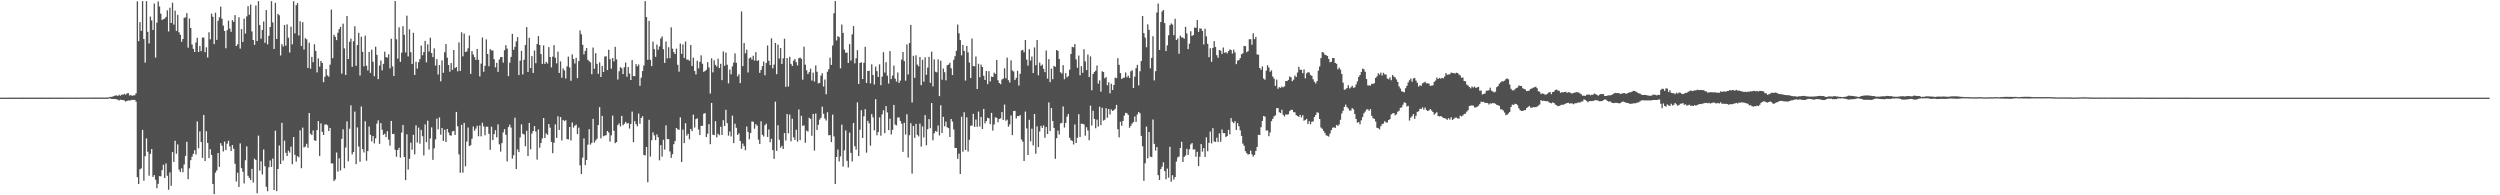 <svg xmlns="http://www.w3.org/2000/svg" width="1920" height="150"><path fill="#4f4f4f" d="M0 75h1v1H0zM1 75h1v1H1zM2 75h1v1H2zM3 75h1v1H3zM4 75h1v1H4zM5 75h1v1H5zM6 74.997h1v1H6zM7 74.979h1v1H7zM8 74.976h1v1H8zM9 74.986h1v1H9zM10 74.981h1v1H10zM11 74.981h1v1H11zM12 74.984h1v1H12zM13 74.987h1v1H13zM14 74.982h1v1H14zM15 74.982h1v1H15zM16 74.982h1v1H16zM17 74.978h1v1H17zM18 74.979h1v1H18zM19 74.981h1v1H19zM20 74.981h1v1H20zM21 74.98h1v1H21zM22 74.972h1v1H22zM23 74.977h1v1H23zM24 74.974h1v1H24zM25 74.975h1v1H25zM26 74.98h1v1H26zM27 74.976h1v1H27zM28 74.969h1v1H28zM29 74.972h1v1H29zM30 74.97h1v1H30zM31 74.968h1v1H31zM32 74.964h1v1H32zM33 74.979h1v1H33zM34 74.967h1v1H34zM35 74.955h1v1H35zM36 74.956h1v1H36zM37 74.965h1v1H37zM38 74.964h1v1H38zM39 74.972h1v1H39zM40 74.953h1v1H40zM41 74.961h1v1H41zM42 74.949h1v1H42zM43 74.966h1v1H43zM44 74.97h1v1H44zM45 74.951h1v1H45zM46 74.961h1v1H46zM47 74.946h1v1H47zM48 74.968h1v1H48zM49 74.944h1v1H49zM50 74.949h1v1H50zM51 74.956h1v1H51zM52 74.954h1v1H52zM53 74.94h1v1H53zM54 74.937h1v1H54zM55 74.944h1v1H55zM56 74.939h1v1H56zM57 74.954h1v1H57zM58 74.958h1v1H58zM59 74.954h1v1H59zM60 74.947h1v1H60zM61 74.935h1v1H61zM62 74.925h1v1H62zM63 74.944h1v1H63zM64 74.951h1v1H64zM65 74.942h1v1H65zM66 74.942h1v1H66zM67 74.897h1v1H67zM68 74.94h1v1H68zM69 74.931h1v1H69zM70 74.945h1v1H70zM71 74.917h1v1H71zM72 74.931h1v1H72zM73 74.927h1v1H73zM74 74.937h1v1H74zM75 74.912h1v1H75zM76 74.926h1v1H76zM77 74.93h1v1H77zM78 74.928h1v1H78zM79 74.922h1v1H79zM80 74.943h1v1H80zM81 74.93h1v1H81zM82 74.907h1v1H82zM83 74.801h1v1H83zM84 74.453h1v1.082H84zM85 74.385h1v1.522H85zM86 74.171h1v1.81H86zM87 73.783h1v2.314H87zM88 73.396h1v2.578H88zM89 73.203h1v3.095H89zM90 73.717h1v2.831H90zM91 72.739h1v4.47H91zM92 73.465h1v3.063H92zM93 72.599h1v4.127H93zM94 72.805h1v4.069H94zM95 72.056h1v5.147H95zM96 72.747h1v5.305H96zM97 71.766h1v5.741H97zM98 71.401h1v5.782H98zM99 73.299h1v3.986H99zM100 72.933h1v4.061H100zM101 73.671h1v2.982H101zM102 73.198h1v3.562H102zM103 73.177h1v3.539H103zM104 71.609h1v6.398H104zM105 1.022h1v135.055H105zM106 31.597h1v109.701H106zM107 16.973h1v113.061H107zM108 23.712h1v105.632H108zM109 0.878h1v98.862H109zM110 29.934h1v108.838H110zM111 48.064h1v71.891H111zM112 0.918h1v105.435H112zM113 24.422h1v92.166H113zM114 33.445h1v101.461H114zM115 12.693h1v105.498H115zM116 15.66h1v98.805H116zM117 22.995h1v112.914H117zM118 2.729h1v131.757H118zM119 44.199h1v93.81H119zM120 17.393h1v127.183H120zM121 1.056h1v140.116H121zM122 4.955h1v130.3H122zM123 10.511h1v124.91H123zM124 15.396h1v115.309H124zM125 14.696h1v111.894H125zM126 14.263h1v122.422H126zM127 13.012h1v112.514H127zM128 7.946h1v127.025H128zM129 24.152h1v121.556H129zM130 5.93h1v126.502H130zM131 17.612h1v125.071H131zM132 2.087h1v114.71H132zM133 18.88h1v105.47H133zM134 8.135h1v99.983H134zM135 23.753h1v94.316H135zM136 11.403h1v99.49H136zM137 24.803h1v105.408H137zM138 26.687h1v105.365H138zM139 32.104h1v97.159H139zM140 29.957h1v102.316H140zM141 13.633h1v112.653H141zM142 13.384h1v106.35H142zM143 10.072h1v98.842H143zM144 36.608h1v100.999H144zM145 14.212h1v115.056H145zM146 21.469h1v101.559H146zM147 34.183h1v86.182H147zM148 37.487h1v80.646H148zM149 39.919h1v75.419H149zM150 32.609h1v86.031H150zM151 29.035h1v64.245H151zM152 39.953h1v73.94H152zM153 35.308h1v65.631H153zM154 39.258h1v69.816H154zM155 28.804h1v92.434H155zM156 28.886h1v59.388H156zM157 40.04h1v83.67H157zM158 36.356h1v64.403H158zM159 44.127h1v65.668H159zM160 24.755h1v96.662H160zM161 30.212h1v84.365H161zM162 10.435h1v108.57H162zM163 12.908h1v128.452H163zM164 33.871h1v115.241H164zM165 9.798h1v122.808H165zM166 30.593h1v100.283H166zM167 15.923h1v101.621H167zM168 13.268h1v114.882H168zM169 5.063h1v104.903H169zM170 14.411h1v97.491H170zM171 19.638h1v96.695H171zM172 23.809h1v84.89H172zM173 37.048h1v78.179H173zM174 23.179h1v87.15H174zM175 15.871h1v92.217H175zM176 21.941h1v90.487H176zM177 24.431h1v91.577H177zM178 15.469h1v95.942H178zM179 16.774h1v97.541H179zM180 11.603h1v114.167H180zM181 35.355h1v104.086H181zM182 34.063h1v98.588H182zM183 13.256h1v130.293H183zM184 37.33h1v72.791H184zM185 22.32h1v106.829H185zM186 32.221h1v99.686H186zM187 14.301h1v126.547H187zM188 25.767h1v97.32H188zM189 12.611h1v99.82H189zM190 4.732h1v130.285H190zM191 11.312h1v125.272H191zM192 3.535h1v134.745H192zM193 24.169h1v105.518H193zM194 30.696h1v109.513H194zM195 34.444h1v87.408H195zM196 4.182h1v118.694H196zM197 31.522h1v116.881H197zM198 0.869h1v103.29H198zM199 19.162h1v111.836H199zM200 29.708h1v94.14H200zM201 22.987h1v111.007H201zM202 16.465h1v98.324H202zM203 32.884h1v94.783H203zM204 7.717h1v135.76H204zM205 34.022h1v112.846H205zM206 27.515h1v100.946H206zM207 20.756h1v102.487H207zM208 0.894h1v127.294H208zM209 17.272h1v104.534H209zM210 37.596h1v108.362H210zM211 2.129h1v98.273H211zM212 29.89h1v116.918H212zM213 10.65h1v119.191H213zM214 11.739h1v99.991H214zM215 42.573h1v83.392H215zM216 33.926h1v60.419H216zM217 35.7h1v87.583H217zM218 19.184h1v88.842H218zM219 35.093h1v82.26H219zM220 18.746h1v101.042H220zM221 28.96h1v86.749H221zM222 40.353h1v76.838H222zM223 20.48h1v92.182H223zM224 34.027h1v92.141H224zM225 0.918h1v104.288H225zM226 25.629h1v93.241H226zM227 3.999h1v120.155H227zM228 2.33h1v117.559H228zM229 27.231h1v93.539H229zM230 16.354h1v83.732H230zM231 35.293h1v93.905H231zM232 17.027h1v80.947H232zM233 38.063h1v75.201H233zM234 29.337h1v83.242H234zM235 30.149h1v80.283H235zM236 52.159h1v61.343H236zM237 32.765h1v54.003H237zM238 52.748h1v49.963H238zM239 43.688h1v60.064H239zM240 47.762h1v52.46H240zM241 34.004h1v73.709H241zM242 39.093h1v69.134H242zM243 55.622h1v44.252H243zM244 44.875h1v48.086H244zM245 51.163h1v68.602H245zM246 46.8h1v47.947H246zM247 48.358h1v52.893H247zM248 63.123h1v40.569H248zM249 58.967h1v36.706H249zM250 53.029h1v42.446H250zM251 57.922h1v38.289H251zM252 58.878h1v41.79H252zM253 49.661h1v48.614H253zM254 7.298h1v118.129H254zM255 44.718h1v80.896H255zM256 26.719h1v112.27H256zM257 28.243h1v109.565H257zM258 30.831h1v86.329H258zM259 25.165h1v106.605H259zM260 22.439h1v99.168H260zM261 20.697h1v110.202H261zM262 56.528h1v50.096H262zM263 18.192h1v81.153H263zM264 37.205h1v92.009H264zM265 57.565h1v55.737H265zM266 12.228h1v80.987H266zM267 45.294h1v78.625H267zM268 32.128h1v66.757H268zM269 29.661h1v51.236H269zM270 51.282h1v67.28H270zM271 31.689h1v85.052H271zM272 20.197h1v65.519H272zM273 50.545h1v75.487H273zM274 34.608h1v63.28H274zM275 25.192h1v87.364H275zM276 57.989h1v66.244H276zM277 28.224h1v53.605H277zM278 39.812h1v74.723H278zM279 50.968h1v66.101H279zM280 27.329h1v65.802H280zM281 50.475h1v72.991H281zM282 54.05h1v61.982H282zM283 39.91h1v57.246H283zM284 55.981h1v47.56H284zM285 38.17h1v70.471H285zM286 47.424h1v57.002H286zM287 58.524h1v51.62H287zM288 35.862h1v70.449H288zM289 42.148h1v52.781H289zM290 60.767h1v31.636H290zM291 50.325h1v60.169H291zM292 46.51h1v48.08H292zM293 54.02h1v45.598H293zM294 49.028h1v54.489H294zM295 39.684h1v63.02H295zM296 43.813h1v61.445H296zM297 44.272h1v56.485H297zM298 41.66h1v65.555H298zM299 52.539h1v59.321H299zM300 29.747h1v63.14H300zM301 50.981h1v51.975H301zM302 58.341h1v44.481H302zM303 0.831h1v114.257H303zM304 30.175h1v90.187H304zM305 45.07h1v70.123H305zM306 20.963h1v92.549H306zM307 47.5h1v73.556H307zM308 40.467h1v61.35H308zM309 20.112h1v75.962H309zM310 26.776h1v93.806H310zM311 40.234h1v98.093H311zM312 12.058h1v91.093H312zM313 43.371h1v86.83H313zM314 22.481h1v99.499H314zM315 40.078h1v69.416H315zM316 49.182h1v65.753H316zM317 25.216h1v78.318H317zM318 57.557h1v60.991H318zM319 47.397h1v48.844H319zM320 52.62h1v56.865H320zM321 47.777h1v50.213H321zM322 45.363h1v64.995H322zM323 35.01h1v64.718H323zM324 42.447h1v62.178H324zM325 40.003h1v79.364H325zM326 31.371h1v64.145H326zM327 47.876h1v61.326H327zM328 34.056h1v58.604H328zM329 39.528h1v75.325H329zM330 28.904h1v77.459H330zM331 40.769h1v57.084H331zM332 43.883h1v78.895H332zM333 37.105h1v76.741H333zM334 50.327h1v56.719H334zM335 45.397h1v45.736H335zM336 57.222h1v42.14H336zM337 49.994h1v40.19H337zM338 62.479h1v41.007H338zM339 46.348h1v51.974H339zM340 55.917h1v52.311H340zM341 40.122h1v59.586H341zM342 33.835h1v75.245H342zM343 44.264h1v54.804H343zM344 49.882h1v51.863H344zM345 55.104h1v48.8H345zM346 48.41h1v55.758H346zM347 53.646h1v47.28H347zM348 38.411h1v62.092H348zM349 52.264h1v51.358H349zM350 51.456h1v34.497H350zM351 54.788h1v42.222H351zM352 32.574h1v85.984H352zM353 54.492h1v78.219H353zM354 24.769h1v71.054H354zM355 43.262h1v89.355H355zM356 25.806h1v68.552H356zM357 39.929h1v87.782H357zM358 39.453h1v69.236H358zM359 37.083h1v60.855H359zM360 27.301h1v84.946H360zM361 56.733h1v54.765H361zM362 39.278h1v67.259H362zM363 41.806h1v55.365H363zM364 43.926h1v56.462H364zM365 46.028h1v52.744H365zM366 37.617h1v58.936H366zM367 45.939h1v58.722H367zM368 58.699h1v37.69H368zM369 48.843h1v55.839H369zM370 28.774h1v65.486H370zM371 55.09h1v42.034H371zM372 50.533h1v53.377H372zM373 30.236h1v67.106H373zM374 41.467h1v55.843H374zM375 50.829h1v51.93H375zM376 37.763h1v77.278H376zM377 38.685h1v58.573H377zM378 38.78h1v68.83H378zM379 45.445h1v57.551H379zM380 51.731h1v48.255H380zM381 48.243h1v57.24H381zM382 55.183h1v40.341H382zM383 45.686h1v65.148H383zM384 43.887h1v72.545H384zM385 43.774h1v66.128H385zM386 48.086h1v53.595H386zM387 38.619h1v60.542H387zM388 34.639h1v68.907H388zM389 37.324h1v86.686H389zM390 58.475h1v39.139H390zM391 48.152h1v47.603H391zM392 43.671h1v54.345H392zM393 26.033h1v95.801H393zM394 38.236h1v81.023H394zM395 35.95h1v54.411H395zM396 31.869h1v97.985H396zM397 28.508h1v86.256H397zM398 57.628h1v59.185H398zM399 46.606h1v58.926H399zM400 39.076h1v56.46H400zM401 57.206h1v45.527H401zM402 45.933h1v57.306H402zM403 34.63h1v77.727H403zM404 20.857h1v79.58H404zM405 55.224h1v64.561H405zM406 29.032h1v65.405H406zM407 52.282h1v62.342H407zM408 43.047h1v59.526H408zM409 56.026h1v44.575H409zM410 38.786h1v58.104H410zM411 48.531h1v52.471H411zM412 33.838h1v88.76H412zM413 27.774h1v71.669H413zM414 34.583h1v78.893H414zM415 41.546h1v68.35H415zM416 49.104h1v57.261H416zM417 34.886h1v55.753H417zM418 49.042h1v56.949H418zM419 47.476h1v54.976H419zM420 48.817h1v54.688H420zM421 36.185h1v59.063H421zM422 43.772h1v54.286H422zM423 51.747h1v57.193H423zM424 43.495h1v74.169H424zM425 34.687h1v74.884H425zM426 44.324h1v51.235H426zM427 48.701h1v57.191H427zM428 39.678h1v49.599H428zM429 56.036h1v43.819H429zM430 47.133h1v42.795H430zM431 59.699h1v48.188H431zM432 52.51h1v39.575H432zM433 54.127h1v38.893H433zM434 60.283h1v32.034H434zM435 50.981h1v55.893H435zM436 43.454h1v63.595H436zM437 51.813h1v45.705H437zM438 61.989h1v45.904H438zM439 41.794h1v52.265H439zM440 45.292h1v52.713H440zM441 48.727h1v47.844H441zM442 44.412h1v51.295H442zM443 59.985h1v42.975H443zM444 46.971h1v51.099H444zM445 23.374h1v103.597H445zM446 26.357h1v107.274H446zM447 34.43h1v86.605H447zM448 41.744h1v64.569H448zM449 39.074h1v87.75H449zM450 36.967h1v85.922H450zM451 45.908h1v65.173H451zM452 46.984h1v52.246H452zM453 47.927h1v63.106H453zM454 56.988h1v52.736H454zM455 36.512h1v54.757H455zM456 52.855h1v56.667H456zM457 40.851h1v67.09H457zM458 49.039h1v57.552H458zM459 56.727h1v39.329H459zM460 47.933h1v34.369H460zM461 59.124h1v47.155H461zM462 50.612h1v38.381H462zM463 55.293h1v49.343H463zM464 43.43h1v60.716H464zM465 43.195h1v60.662H465zM466 53.83h1v46.8H466zM467 38.189h1v63.558H467zM468 45.391h1v63.384H468zM469 52.713h1v51.215H469zM470 44.598h1v44.172H470zM471 47.155h1v53.287H471zM472 35.979h1v74.005H472zM473 45.628h1v63.532H473zM474 61.097h1v34.96H474zM475 54.715h1v40.055H475zM476 51.569h1v45.567H476zM477 52.424h1v36.576H477zM478 56.9h1v39.363H478zM479 51.595h1v43.495H479zM480 48.049h1v45.536H480zM481 58.956h1v35.95H481zM482 51.537h1v42.994H482zM483 56.499h1v42.189H483zM484 61.434h1v33.737H484zM485 46.146h1v39.555H485zM486 58.441h1v50.749H486zM487 58.51h1v34.534H487zM488 49.311h1v46.019H488zM489 50.944h1v46.095H489zM490 49.548h1v37.7H490zM491 65.87h1v29.182H491zM492 59.669h1v30.885H492zM493 54.552h1v34.731H493zM494 50.325h1v68.645H494zM495 0.85h1v118.571H495zM496 13.12h1v99.797H496zM497 45.931h1v94.028H497zM498 16.044h1v75.951H498zM499 45.962h1v74.313H499zM500 50.807h1v56.927H500zM501 31.951h1v69.706H501zM502 37.733h1v66.227H502zM503 43.618h1v64.029H503zM504 34.21h1v68.963H504zM505 38.18h1v67.218H505zM506 35.614h1v87.535H506zM507 29.521h1v81.96H507zM508 27.968h1v92.299H508zM509 37.763h1v69.587H509zM510 48.321h1v66.552H510zM511 31.939h1v64.364H511zM512 44.869h1v62.004H512zM513 36.274h1v70.57H513zM514 44.669h1v71.643H514zM515 21.003h1v100.225H515zM516 37.394h1v81.008H516zM517 40.059h1v70.669H517zM518 41.513h1v66.828H518zM519 37.375h1v60.919H519zM520 49.751h1v49.582H520zM521 55.018h1v44.726H521zM522 33.475h1v56.704H522zM523 41.294h1v83.134H523zM524 34.156h1v65.367H524zM525 44.477h1v65.458H525zM526 31.971h1v62.671H526zM527 45.779h1v58.428H527zM528 45.757h1v56.99H528zM529 46.678h1v60.282H529zM530 34.576h1v64.458H530zM531 50.612h1v50.099H531zM532 44.297h1v43.755H532zM533 54.482h1v43.477H533zM534 57.201h1v34.29H534zM535 46.659h1v44.236H535zM536 52.542h1v46.95H536zM537 47.454h1v56.272H537zM538 42.497h1v54.166H538zM539 48.952h1v47.657H539zM540 55.26h1v32.086H540zM541 54.536h1v32.301H541zM542 53.545h1v51.742H542zM543 47.785h1v54.932H543zM544 51.815h1v43.593H544zM545 71.84h1v38.896H545zM546 44.793h1v34.254H546zM547 55.546h1v47.917H547zM548 46.243h1v57.514H548zM549 49.824h1v43.196H549zM550 51.071h1v54.415H550zM551 45.032h1v57.691H551zM552 52.27h1v51.587H552zM553 49.007h1v48.331H553zM554 61.53h1v42.156H554zM555 39.484h1v52.823H555zM556 50.545h1v46.22H556zM557 40.36h1v43.988H557zM558 49.735h1v44.873H558zM559 64.057h1v40.147H559zM560 53.407h1v47.546H560zM561 57.094h1v47.733H561zM562 50.954h1v37.89H562zM563 48.017h1v61.909H563zM564 40.99h1v54.055H564zM565 48.218h1v49.909H565zM566 58.614h1v45.013H566zM567 57.039h1v45.414H567zM568 63.858h1v44.409H568zM569 8.741h1v105.498H569zM570 50.8h1v59.491H570zM571 33.041h1v79.225H571zM572 40.947h1v74.477H572zM573 38.167h1v58.995H573zM574 55.647h1v45.605H574zM575 44.726h1v62.264H575zM576 44.03h1v58.159H576zM577 45.717h1v47.598H577zM578 42.81h1v50.699H578zM579 46.514h1v52.343H579zM580 40.059h1v55.309H580zM581 46.819h1v49.671H581zM582 46.211h1v61.067H582zM583 55.961h1v54.612H583zM584 53.715h1v39.477H584zM585 50.775h1v52.729H585zM586 47.245h1v57.57H586zM587 57.789h1v38.343H587zM588 48.329h1v46.659H588zM589 34.897h1v70.262H589zM590 46.671h1v52.775H590zM591 50.009h1v59.184H591zM592 29.45h1v77.129H592zM593 52.492h1v62.782H593zM594 49.592h1v72.44H594zM595 33.043h1v45.046H595zM596 56.978h1v58.867H596zM597 34.269h1v61.913H597zM598 44.946h1v62.347H598zM599 36.938h1v76.477H599zM600 49.113h1v62.837H600zM601 44.816h1v69.587H601zM602 29.754h1v72.453H602zM603 66.689h1v41.223H603zM604 44.548h1v42.996H604zM605 66.464h1v35.999H605zM606 43.57h1v44.466H606zM607 49.037h1v59.484H607zM608 50.702h1v40.505H608zM609 46.611h1v58.876H609zM610 45.249h1v62.209H610zM611 47.794h1v51.862H611zM612 50.212h1v58.533H612zM613 44.704h1v39.368H613zM614 44.16h1v63.529H614zM615 45.209h1v43.714H615zM616 61.174h1v35.428H616zM617 35.826h1v60.467H617zM618 49.678h1v59.922H618zM619 54.031h1v46.286H619zM620 56.89h1v44.159H620zM621 55.379h1v35.067H621zM622 52.745h1v38.563H622zM623 61.845h1v42.387H623zM624 55.776h1v31.747H624zM625 62.58h1v53.066H625zM626 50.217h1v36.979H626zM627 55.153h1v44.752H627zM628 64.041h1v31.811H628zM629 63.694h1v28.165H629zM630 58.136h1v32.319H630zM631 56.238h1v25.708H631zM632 66.419h1v20.965H632zM633 61.096h1v29.94H633zM634 72.372h1v20.208H634zM635 55.103h1v31.119H635zM636 53.122h1v50.776H636zM637 44.28h1v59.506H637zM638 49.874h1v59.302H638zM639 34.935h1v53.063H639zM640 10.206h1v94.61H640zM641 0.818h1v140.474H641zM642 31.09h1v89.481H642zM643 27.798h1v87.04H643zM644 28.509h1v95.473H644zM645 52.474h1v67.641H645zM646 18.853h1v76.869H646zM647 25.278h1v102.655H647zM648 38.102h1v77.353H648zM649 40.498h1v59.703H649zM650 40.41h1v83.067H650zM651 48.318h1v80.277H651zM652 33.887h1v67.951H652zM653 46.504h1v70.907H653zM654 26.379h1v97.631H654zM655 20.038h1v74.392H655zM656 48.635h1v63.659H656zM657 44.744h1v70.185H657zM658 38.559h1v40.092H658zM659 64.457h1v55.418H659zM660 48.328h1v51.317H660zM661 47.842h1v36.779H661zM662 60.734h1v45.245H662zM663 48.236h1v41.101H663zM664 35.918h1v47.918H664zM665 63.683h1v53.547H665zM666 54.536h1v38.238H666zM667 54.347h1v40.393H667zM668 64.06h1v47.816H668zM669 49.385h1v38.255H669zM670 57.623h1v32.552H670zM671 64.865h1v35.217H671zM672 51.134h1v25.058H672zM673 54.612h1v49.278H673zM674 59.066h1v42.335H674zM675 49.394h1v40.753H675zM676 65.409h1v38.768H676zM677 58.839h1v28.984H677zM678 40.099h1v44.561H678zM679 55.692h1v46.579H679zM680 47.756h1v33.731H680zM681 58.09h1v28.231H681zM682 64.158h1v35.784H682zM683 39.199h1v51.943H683zM684 60.733h1v42.593H684zM685 58.082h1v41.64H685zM686 50.318h1v30.294H686zM687 60.423h1v35.218H687zM688 62.682h1v33.639H688zM689 55.632h1v34.578H689zM690 63.697h1v26.523H690zM691 61.906h1v30.959H691zM692 45.789h1v49.169H692zM693 39.959h1v76.653H693zM694 46.948h1v47.339H694zM695 61.939h1v41.367H695zM696 34.098h1v53.713H696zM697 57.187h1v63.864H697zM698 33.113h1v70.7H698zM699 19.109h1v75.542H699zM700 78.712h1v54.615H700zM701 42.837h1v53.947H701zM702 59.769h1v46.1H702zM703 42.491h1v52.661H703zM704 49.632h1v53.891H704zM705 50.961h1v53.799H705zM706 43.786h1v51.157H706zM707 65.427h1v47.16H707zM708 45.902h1v51.168H708zM709 62.723h1v42.845H709zM710 44.039h1v44.384H710zM711 57.45h1v54.105H711zM712 51.925h1v47.294H712zM713 43.695h1v47.757H713zM714 63.613h1v34.875H714zM715 39.69h1v39.444H715zM716 66.371h1v41.423H716zM717 45.545h1v56.808H717zM718 55.106h1v45.577H718zM719 55.545h1v45.652H719zM720 45.592h1v50.789H720zM721 73.844h1v30.141H721zM722 46.643h1v34.219H722zM723 61.211h1v40.944H723zM724 52.654h1v37.075H724zM725 55.467h1v41.57H725zM726 61.712h1v31.695H726zM727 50.089h1v47.711H727zM728 49.601h1v48.86H728zM729 48.251h1v56.969H729zM730 52.42h1v38.962H730zM731 57.652h1v35.723H731zM732 45.863h1v53.55H732zM733 43.172h1v70.49H733zM734 39.087h1v74.611H734zM735 18.864h1v103.113H735zM736 25.538h1v92.437H736zM737 30.811h1v102.819H737zM738 42.47h1v47.199H738zM739 34.485h1v82.052H739zM740 39.041h1v47.185H740zM741 61.827h1v53.318H741zM742 35.281h1v54.844H742zM743 40.254h1v76.142H743zM744 48.043h1v59.256H744zM745 59.952h1v36.589H745zM746 29.614h1v66.806H746zM747 50.743h1v36.701H747zM748 50.944h1v46.52H748zM749 43.34h1v48.45H749zM750 68.346h1v29.027H750zM751 48.989h1v36.67H751zM752 59.284h1v37.916H752zM753 49.63h1v40.143H753zM754 51.433h1v47.658H754zM755 58.233h1v25.432H755zM756 61.451h1v33.339H756zM757 54.527h1v38.44H757zM758 64.629h1v25.86H758zM759 54.691h1v36.17H759zM760 62.51h1v32.878H760zM761 58.799h1v27.883H761zM762 59.124h1v41.172H762zM763 55.736h1v39.867H763zM764 56.772h1v33.405H764zM765 46.014h1v44.459H765zM766 61.623h1v32.286H766zM767 63.771h1v27.589H767zM768 64.673h1v26.265H768zM769 61.024h1v25.045H769zM770 60.325h1v31.765H770zM771 52.473h1v27.873H771zM772 60.107h1v32.672H772zM773 44.259h1v47.625H773zM774 61.605h1v35.734H774zM775 63.419h1v32.134H775zM776 46.35h1v42.33H776zM777 54.179h1v49.613H777zM778 54.86h1v30.42H778zM779 61.472h1v23.672H779zM780 59.811h1v31.16H780zM781 54.356h1v34.742H781zM782 65.709h1v23.536H782zM783 56.637h1v31.716H783zM784 38.759h1v68.4H784zM785 38.297h1v70.491H785zM786 40.163h1v83.477H786zM787 30.712h1v54.949H787zM788 45.766h1v52.854H788zM789 50.368h1v68.647H789zM790 37.791h1v54.24H790zM791 46.468h1v62.075H791zM792 43.37h1v55.422H792zM793 56.113h1v55.533H793zM794 36.431h1v51.123H794zM795 50.117h1v67.943H795zM796 30.719h1v66.347H796zM797 57.803h1v55.195H797zM798 48.075h1v52.877H798zM799 50.529h1v46.125H799zM800 49.547h1v48.729H800zM801 52.844h1v43.471H801zM802 55.414h1v50.37H802zM803 38.82h1v58.752H803zM804 60.362h1v42.571H804zM805 45.42h1v33.249H805zM806 63.066h1v37.562H806zM807 52.715h1v30.263H807zM808 60.802h1v32.197H808zM809 50.653h1v47.584H809zM810 51.365h1v70.604H810zM811 38.416h1v67.725H811zM812 39.073h1v61.215H812zM813 45.359h1v57.953H813zM814 55.498h1v39.265H814zM815 56.454h1v37.903H815zM816 50.042h1v31.702H816zM817 60.865h1v37.102H817zM818 56.101h1v38.31H818zM819 59.447h1v30.135H819zM820 58.453h1v29.114H820zM821 53.486h1v52.311H821zM822 41.432h1v66.206H822zM823 35.993h1v72.25H823zM824 36.357h1v74.576H824zM825 33.851h1v61.756H825zM826 45.632h1v64.236H826zM827 52.047h1v53.773H827zM828 42.628h1v45.066H828zM829 57.862h1v47.316H829zM830 50.848h1v44.118H830zM831 55.931h1v39.174H831zM832 37.76h1v57.754H832zM833 47.165h1v57.022H833zM834 53.795h1v43.968H834zM835 41.872h1v58.329H835zM836 59.178h1v48.499H836zM837 43.312h1v37.819H837zM838 69.324h1v27.129H838zM839 56.846h1v28.211H839zM840 55.34h1v35.976H840zM841 54.253h1v44.269H841zM842 50.274h1v41.622H842zM843 64.279h1v32.918H843zM844 61.685h1v20.298H844zM845 70.376h1v25.731H845zM846 54.751h1v27.965H846zM847 55.338h1v37.288H847zM848 60.175h1v31.768H848zM849 59.193h1v23.903H849zM850 65.503h1v24.907H850zM851 63.179h1v20.518H851zM852 71.687h1v16.211H852zM853 64.285h1v19.78H853zM854 69.145h1v16.101H854zM855 65.302h1v19.287H855zM856 59.581h1v23.957H856zM857 60.014h1v20.595H857zM858 44.705h1v54.516H858zM859 49.752h1v55.754H859zM860 56.095h1v37.4H860zM861 60.66h1v35.93H861zM862 59.818h1v33.049H862zM863 59.557h1v29.244H863zM864 55.636h1v31.029H864zM865 59.372h1v27.632H865zM866 58.113h1v30.128H866zM867 59.885h1v38.27H867zM868 54.806h1v41.828H868zM869 53.953h1v40.844H869zM870 67.523h1v26.298H870zM871 58.807h1v30.66H871zM872 52.347h1v41.291H872zM873 49.822h1v38.091H873zM874 65.583h1v20.382H874zM875 54.728h1v32.289H875zM876 46.892h1v57.456H876zM877 12.313h1v100.003H877zM878 25.467h1v113.398H878zM879 28.893h1v96.528H879zM880 36.291h1v60.936H880zM881 18.741h1v102.931H881zM882 22.975h1v78.35H882zM883 52.491h1v67.85H883zM884 44.429h1v76.271H884zM885 27.812h1v64.014H885zM886 61.734h1v48.78H886zM887 54.672h1v60.938H887zM888 9.586h1v103.333H888zM889 2.69h1v131.883H889zM890 38.339h1v99.885H890zM891 16.905h1v113.002H891zM892 8.795h1v119.272H892zM893 7.704h1v116.951H893zM894 17.768h1v113.61H894zM895 39.197h1v98.463H895zM896 34.842h1v94.633H896zM897 27.086h1v109.356H897zM898 19.417h1v93.31H898zM899 17.954h1v121.605H899zM900 18.838h1v115.729H900zM901 27.044h1v110.874H901zM902 14.454h1v121.513H902zM903 30.724h1v93.334H903zM904 29.597h1v91.272H904zM905 41.248h1v78.93H905zM906 27.354h1v86.36H906zM907 28.668h1v80.193H907zM908 28.901h1v95.524H908zM909 29.726h1v90.758H909zM910 20.519h1v98.904H910zM911 25.637h1v88.651H911zM912 37.728h1v81.273H912zM913 33.521h1v81.179H913zM914 23.941h1v86.977H914zM915 27.656h1v82.212H915zM916 26.899h1v87.998H916zM917 21.108h1v93.571H917zM918 21.454h1v98.901H918zM919 15.388h1v101.209H919zM920 24.475h1v103.077H920zM921 21.796h1v98.579H921zM922 21.966h1v88.67H922zM923 23.748h1v92.757H923zM924 34.125h1v79.605H924zM925 22.051h1v98.461H925zM926 27.901h1v77.583H926zM927 33.641h1v82.533H927zM928 43.95h1v65.763H928zM929 37.091h1v63.99H929zM930 47.458h1v62.666H930zM931 36.818h1v61.611H931zM932 31.566h1v77.046H932zM933 36.108h1v72.928H933zM934 42.409h1v63.309H934zM935 44.338h1v64.643H935zM936 38.336h1v64.126H936zM937 38.861h1v69.965H937zM938 41.412h1v58.004H938zM939 36.462h1v65.761H939zM940 40.495h1v61.774H940zM941 40.067h1v65.216H941zM942 40.999h1v63.424H942zM943 39.248h1v60.486H943zM944 37.971h1v65.269H944zM945 38.415h1v52.318H945zM946 41.176h1v52.355H946zM947 38.148h1v56.491H947zM948 40.295h1v52.718H948zM949 49.243h1v50.556H949zM950 46.538h1v48.036H950zM951 46.129h1v50.864H951zM952 44.65h1v55.435H952zM953 41.634h1v62.688H953zM954 40.96h1v69.286H954zM955 35.255h1v76.725H955zM956 35.489h1v80.628H956zM957 40.081h1v77.578H957zM958 39.342h1v79.382H958zM959 30.172h1v88.204H959zM960 30.083h1v85.568H960zM961 34.373h1v84.179H961zM962 25.579h1v94.759H962zM963 30.077h1v88.907H963zM964 28.314h1v87.596H964zM965 41.792h1v71.064H965zM966 42.059h1v61.474H966zM967 52.231h1v51.487H967zM968 53.564h1v44.191H968zM969 51.041h1v41.872H969zM970 60.329h1v28.768H970zM971 61.217h1v28.383H971zM972 54.276h1v46.025H972zM973 50.081h1v50.064H973zM974 51.874h1v52.744H974zM975 55.132h1v46.583H975zM976 53.992h1v39.107H976zM977 58.776h1v32.507H977zM978 60.364h1v28.992H978zM979 65.954h1v22.668H979zM980 61.186h1v21.954H980zM981 68.143h1v14.856H981zM982 66.948h1v19.262H982zM983 67.441h1v19.373H983zM984 66.527h1v17.748H984zM985 67.059h1v21.144H985zM986 66.294h1v23.213H986zM987 62.2h1v25.627H987zM988 62.258h1v25.854H988zM989 61.394h1v26.386H989zM990 58.74h1v26.632H990zM991 59.376h1v25.006H991zM992 62.353h1v21.952H992zM993 61.17h1v24.973H993zM994 57.965h1v28.322H994zM995 59.132h1v29.3H995zM996 55.679h1v33.383H996zM997 51.288h1v38.534H997zM998 53.595h1v34.613H998zM999 53.603h1v36.584H999zM1000 56.206h1v32.281H1000zM1001 53.363h1v39.366H1001zM1002 60.175h1v31.935H1002zM1003 56.392h1v34.888H1003zM1004 55.499h1v39.724H1004zM1005 55.647h1v37.447H1005zM1006 57.531h1v37.849H1006zM1007 58.288h1v35.228H1007zM1008 60.869h1v32.395H1008zM1009 62.771h1v27.209H1009zM1010 64.101h1v24.237H1010zM1011 62.329h1v23.89H1011zM1012 54.241h1v32.372H1012zM1013 51.006h1v40.388H1013zM1014 44.637h1v53.287H1014zM1015 39.99h1v58.862H1015zM1016 40.347h1v60.175H1016zM1017 42.041h1v60.072H1017zM1018 42.327h1v61.599H1018zM1019 42.993h1v61.311H1019zM1020 45.239h1v59.656H1020zM1021 47.827h1v54.684H1021zM1022 47.407h1v52.485H1022zM1023 44.547h1v53.546H1023zM1024 44.574h1v53.156H1024zM1025 48.334h1v49.918H1025zM1026 48.994h1v46.965H1026zM1027 53.229h1v43.472H1027zM1028 51.936h1v43.577H1028zM1029 53.435h1v38.596H1029zM1030 56.749h1v30.427H1030zM1031 63.473h1v21.569H1031zM1032 68.898h1v13.225H1032zM1033 68.602h1v11.744H1033zM1034 67.593h1v14.66H1034zM1035 65.427h1v17.922H1035zM1036 67.925h1v16.939H1036zM1037 67.05h1v17.826H1037zM1038 65.869h1v17.117H1038zM1039 67.452h1v16.567H1039zM1040 67.075h1v20.42H1040zM1041 64.869h1v26.491H1041zM1042 62.467h1v31.782H1042zM1043 59.057h1v34.675H1043zM1044 57.555h1v37.891H1044zM1045 55.258h1v37.142H1045zM1046 52.754h1v37.228H1046zM1047 53.196h1v33.915H1047zM1048 55.121h1v30.579H1048zM1049 60.65h1v23.463H1049zM1050 65.584h1v18.338H1050zM1051 65.591h1v19.488H1051zM1052 65.757h1v18.07H1052zM1053 64.372h1v24.589H1053zM1054 64.402h1v26.397H1054zM1055 63.888h1v27.4H1055zM1056 59.828h1v33.503H1056zM1057 58.662h1v39.489H1057zM1058 56.255h1v42.2H1058zM1059 57.304h1v42.029H1059zM1060 55.735h1v41.211H1060zM1061 57.987h1v37.325H1061zM1062 55.921h1v38.948H1062zM1063 57.136h1v35.909H1063zM1064 57.253h1v36.865H1064zM1065 60.277h1v33.766H1065zM1066 60.899h1v31.249H1066zM1067 59.438h1v32.063H1067zM1068 61.629h1v26.258H1068zM1069 57.617h1v29.541H1069zM1070 58.773h1v28.019H1070zM1071 59.503h1v29.069H1071zM1072 61.005h1v26.825H1072zM1073 62.957h1v22.865H1073zM1074 66.331h1v18.693H1074zM1075 68h1v14.847H1075zM1076 70.072h1v12.413H1076zM1077 70.486h1v9.931H1077zM1078 70.926h1v7.656H1078zM1079 67.745h1v11.31H1079zM1080 65.925h1v15.917H1080zM1081 63.354h1v17.894H1081zM1082 61.658h1v30.894H1082zM1083 60.304h1v29.982H1083zM1084 62.757h1v26.547H1084zM1085 60.28h1v27.32H1085zM1086 59.811h1v31.497H1086zM1087 61.829h1v27.048H1087zM1088 63.532h1v22.361H1088zM1089 66.444h1v19.057H1089zM1090 65.48h1v18.086H1090zM1091 65.944h1v17.76H1091zM1092 64.018h1v18.437H1092zM1093 63.463h1v20.725H1093zM1094 62.734h1v19.877H1094zM1095 64.013h1v20.529H1095zM1096 63.891h1v21.413H1096zM1097 64.325h1v20.437H1097zM1098 66.005h1v17.75H1098zM1099 65.716h1v19.198H1099zM1100 65.535h1v20.469H1100zM1101 62.899h1v25.19H1101zM1102 61.865h1v25.224H1102zM1103 59.564h1v26.608H1103zM1104 60.653h1v28.449H1104zM1105 59.788h1v29.602H1105zM1106 60.393h1v28.771H1106zM1107 59.729h1v29.983H1107zM1108 60.144h1v30.521H1108zM1109 58.756h1v31.995H1109zM1110 56.104h1v35.075H1110zM1111 57.419h1v34.611H1111zM1112 57.198h1v33.526H1112zM1113 57.051h1v34.825H1113zM1114 55.729h1v34.316H1114zM1115 56.016h1v36.125H1115zM1116 56.109h1v35.252H1116zM1117 56.49h1v33.897H1117zM1118 55.81h1v34.507H1118zM1119 56.057h1v34.854H1119zM1120 57.25h1v33.892H1120zM1121 57.973h1v30.884H1121zM1122 59.754h1v29.621H1122zM1123 59.473h1v29.247H1123zM1124 62.259h1v25.349H1124zM1125 62.442h1v24.767H1125zM1126 64.957h1v20.804H1126zM1127 65.682h1v18.934H1127zM1128 66.798h1v14.672H1128zM1129 67.816h1v13.266H1129zM1130 66.391h1v14.614H1130zM1131 67.207h1v13.89H1131zM1132 66.484h1v16.079H1132zM1133 67.579h1v14.901H1133zM1134 67.036h1v14.959H1134zM1135 66.695h1v14.483H1135zM1136 69.7h1v10.209H1136zM1137 69.519h1v8.553H1137zM1138 72.553h1v5.879H1138zM1139 72.131h1v6.038H1139zM1140 71.757h1v7.322H1140zM1141 69.684h1v9.294H1141zM1142 69.637h1v9.517H1142zM1143 69.255h1v11H1143zM1144 67.326h1v12.012H1144zM1145 69.566h1v10.039H1145zM1146 70.315h1v8.742H1146zM1147 70.964h1v8.361H1147zM1148 70.392h1v9.294H1148zM1149 66.994h1v13.541H1149zM1150 66.078h1v14.702H1150zM1151 64.258h1v17.078H1151zM1152 63.307h1v20.619H1152zM1153 62.401h1v21.694H1153zM1154 62.506h1v22.403H1154zM1155 61.972h1v24.486H1155zM1156 60.841h1v27.648H1156zM1157 60.165h1v27.923H1157zM1158 60.942h1v26.132H1158zM1159 64.917h1v21.071H1159zM1160 68.212h1v13.911H1160zM1161 69.381h1v10.89H1161zM1162 69.39h1v11.217H1162zM1163 68.541h1v11.148H1163zM1164 67.653h1v12.218H1164zM1165 67.154h1v13.644H1165zM1166 65.66h1v17.547H1166zM1167 66.018h1v18.666H1167zM1168 66.024h1v19.197H1168zM1169 67.748h1v17.492H1169zM1170 68.31h1v16.372H1170zM1171 68.691h1v15.875H1171zM1172 69.962h1v13.039H1172zM1173 69.801h1v12.423H1173zM1174 69.548h1v11.821H1174zM1175 68.345h1v14.287H1175zM1176 67.867h1v14.896H1176zM1177 67.319h1v14.937H1177zM1178 66.97h1v15.405H1178zM1179 66.54h1v15.71H1179zM1180 67.727h1v14.206H1180zM1181 70.088h1v10.966H1181zM1182 70.507h1v9.754H1182zM1183 72.218h1v4.624H1183zM1184 71.681h1v5.907H1184zM1185 72.042h1v5.291H1185zM1186 72.592h1v5.014H1186zM1187 72.603h1v5.165H1187zM1188 71.873h1v5.758H1188zM1189 70.992h1v7.436H1189zM1190 70.704h1v8.325H1190zM1191 72.33h1v7.026H1191zM1192 70.634h1v8.017H1192zM1193 70.384h1v8.721H1193zM1194 69.14h1v11.207H1194zM1195 68.77h1v12.103H1195zM1196 69.599h1v11.975H1196zM1197 69.749h1v11.621H1197zM1198 71.296h1v9.548H1198zM1199 70.778h1v9.656H1199zM1200 70.944h1v9.536H1200zM1201 70.636h1v9.443H1201zM1202 70.434h1v9.107H1202zM1203 71.347h1v7.744H1203zM1204 70.797h1v8.142H1204zM1205 70.917h1v8.684H1205zM1206 71.523h1v7.746H1206zM1207 71.858h1v7.648H1207zM1208 71.397h1v8.695H1208zM1209 71.148h1v8.226H1209zM1210 70.688h1v8.637H1210zM1211 70.865h1v8.034H1211zM1212 71.079h1v7.619H1212zM1213 71.776h1v6.954H1213zM1214 72.432h1v5.532H1214zM1215 73.5h1v4.424H1215zM1216 73.432h1v2.907H1216zM1217 73.729h1v3.038H1217zM1218 72.828h1v4.699H1218zM1219 72.678h1v5.861H1219zM1220 72.535h1v5.193H1220zM1221 73.143h1v4.478H1221zM1222 72.711h1v4.91H1222zM1223 72.748h1v4.786H1223zM1224 71.86h1v5.305H1224zM1225 72.253h1v4.536H1225zM1226 72.925h1v4.182H1226zM1227 73.476h1v3.87H1227zM1228 72.725h1v5.12H1228zM1229 72.127h1v5.616H1229zM1230 72.24h1v5.321H1230zM1231 72.308h1v4.602H1231zM1232 73.725h1v2.626H1232zM1233 73.716h1v2.889H1233zM1234 73.42h1v4.108H1234zM1235 73.186h1v4.953H1235zM1236 73.331h1v4.41H1236zM1237 72.959h1v5.738H1237zM1238 72.45h1v6.625H1238zM1239 71.757h1v7.469H1239zM1240 71.336h1v7.623H1240zM1241 71.457h1v7.513H1241zM1242 71.464h1v7.683H1242zM1243 71.545h1v7.847H1243zM1244 72.175h1v6.959H1244zM1245 71.894h1v6.47H1245zM1246 71.576h1v6.365H1246zM1247 71.481h1v6.951H1247zM1248 71.923h1v6.716H1248zM1249 71.87h1v7.223H1249zM1250 71.257h1v7.828H1250zM1251 70.927h1v8.794H1251zM1252 70.842h1v8.883H1252zM1253 70.348h1v9.276H1253zM1254 69.741h1v9.63H1254zM1255 69.896h1v9.488H1255zM1256 70.462h1v8.758H1256zM1257 71.067h1v7.689H1257zM1258 71.614h1v7.043H1258zM1259 71.9h1v5.978H1259zM1260 72.554h1v4.643H1260zM1261 72.969h1v4.019H1261zM1262 72.895h1v4.219H1262zM1263 72.889h1v4.227H1263zM1264 73.073h1v4.026H1264zM1265 73.332h1v3.813H1265zM1266 73.472h1v3.552H1266zM1267 73.569h1v3.685H1267zM1268 73.389h1v3.565H1268zM1269 72.714h1v4.149H1269zM1270 72.696h1v4.049H1270zM1271 72.899h1v3.892H1271zM1272 73.257h1v3.592H1272zM1273 72.748h1v3.769H1273zM1274 72.896h1v3.469H1274zM1275 69.133h1v10.563H1275zM1276 68.114h1v14.96H1276zM1277 68.291h1v11.152H1277zM1278 69.792h1v11.609H1278zM1279 67.849h1v14.093H1279zM1280 68.03h1v12.192H1280zM1281 70.732h1v10.196H1281zM1282 69.311h1v12.061H1282zM1283 71.252h1v8.412H1283zM1284 71.547h1v9.523H1284zM1285 71.603h1v8.893H1285zM1286 72.369h1v6.68H1286zM1287 71.229h1v8.889H1287zM1288 71.863h1v9.283H1288zM1289 70.991h1v9.747H1289zM1290 71.226h1v8.467H1290zM1291 72.012h1v7.599H1291zM1292 72.243h1v6.905H1292zM1293 71.906h1v8.564H1293zM1294 71.329h1v8.783H1294zM1295 71.279h1v9.899H1295zM1296 70.431h1v10.318H1296zM1297 70.017h1v10.43H1297zM1298 69.44h1v11.756H1298zM1299 70.01h1v11.171H1299zM1300 69.737h1v11.646H1300zM1301 69.396h1v11.308H1301zM1302 69.489h1v11.772H1302zM1303 68.861h1v11.709H1303zM1304 69.185h1v11.022H1304zM1305 69.117h1v10.758H1305zM1306 69.065h1v10.833H1306zM1307 69.298h1v10.322H1307zM1308 69.21h1v10.173H1308zM1309 70.029h1v9.038H1309zM1310 70.253h1v8.81H1310zM1311 71.059h1v8.234H1311zM1312 71.003h1v7.958H1312zM1313 70.809h1v8.764H1313zM1314 70.799h1v8.361H1314zM1315 70.901h1v7.943H1315zM1316 70.98h1v7.742H1316zM1317 70.864h1v8.431H1317zM1318 71.197h1v8.237H1318zM1319 71.184h1v7.888H1319zM1320 71.245h1v8.271H1320zM1321 70.144h1v8.426H1321zM1322 70.58h1v9.16H1322zM1323 70.209h1v9.392H1323zM1324 70.226h1v9.552H1324zM1325 70.453h1v9.291H1325zM1326 69.855h1v10.03H1326zM1327 69.82h1v10.629H1327zM1328 69.112h1v10.95H1328zM1329 69.504h1v10.526H1329zM1330 69.091h1v10.945H1330zM1331 69.313h1v10.362H1331zM1332 69.622h1v9.793H1332zM1333 68.987h1v10.026H1333zM1334 69.654h1v9.88H1334zM1335 69.489h1v9.232H1335zM1336 69.851h1v9.095H1336zM1337 70.135h1v8.39H1337zM1338 70.361h1v8.401H1338zM1339 70.636h1v8.144H1339zM1340 70.361h1v8.819H1340zM1341 70.772h1v8.573H1341zM1342 70.334h1v9.425H1342zM1343 70.406h1v10.53H1343zM1344 70.156h1v10.656H1344zM1345 70.162h1v11.371H1345zM1346 69.773h1v12.157H1346zM1347 69.854h1v11.781H1347zM1348 70.144h1v11.432H1348zM1349 69.839h1v11.314H1349zM1350 70.295h1v11.219H1350zM1351 69.792h1v10.718H1351zM1352 69.843h1v9.17H1352zM1353 69.972h1v8.315H1353zM1354 70.247h1v7.545H1354zM1355 71.561h1v6.506H1355zM1356 71.693h1v6.844H1356zM1357 72.827h1v5.997H1357zM1358 72.417h1v5.923H1358zM1359 71.925h1v5.931H1359zM1360 71.205h1v7.258H1360zM1361 71.242h1v8.157H1361zM1362 71.374h1v8.458H1362zM1363 71.027h1v7.97H1363zM1364 71.266h1v7.373H1364zM1365 71.829h1v6.511H1365zM1366 72.202h1v5.364H1366zM1367 72.325h1v5.182H1367zM1368 72.38h1v5.031H1368zM1369 72.676h1v5.089H1369zM1370 72.916h1v4.948H1370zM1371 72.968h1v4.977H1371zM1372 73.183h1v4.742H1372zM1373 73.125h1v4.893H1373zM1374 73.237h1v4.345H1374zM1375 73.602h1v3.523H1375zM1376 73.803h1v3.236H1376zM1377 73.978h1v2.729H1377zM1378 73.863h1v2.656H1378zM1379 74.153h1v2.065H1379zM1380 74.264h1v2.306H1380zM1381 73.956h1v2.503H1381zM1382 73.957h1v2.353H1382zM1383 73.846h1v2.791H1383zM1384 73.677h1v3.005H1384zM1385 73.612h1v3.144H1385zM1386 73.851h1v2.953H1386zM1387 74h1v2.344H1387zM1388 74.024h1v2.014H1388zM1389 74.226h1v1.725H1389zM1390 74.151h1v1.847H1390zM1391 74.208h1v2.015H1391zM1392 74.184h1v2.264H1392zM1393 74.105h1v2.466H1393zM1394 74.032h1v2.135H1394zM1395 73.873h1v2.184H1395zM1396 73.728h1v2.574H1396zM1397 73.595h1v2.573H1397zM1398 73.753h1v2.802H1398zM1399 73.788h1v2.942H1399zM1400 73.716h1v3.155H1400zM1401 74.182h1v2.628H1401zM1402 74.471h1v1.783H1402zM1403 74.312h1v1.62H1403zM1404 74.036h1v1.615H1404zM1405 74.054h1v1.874H1405zM1406 74.065h1v1.637H1406zM1407 74.162h1v2.024H1407zM1408 73.817h1v2.351H1408zM1409 73.89h1v2.265H1409zM1410 74.124h1v2.065H1410zM1411 74.077h1v1.482H1411zM1412 74.398h1v1.159H1412zM1413 74.39h1v1.235H1413zM1414 74.509h1v1H1414zM1415 74.522h1v1H1415zM1416 74.34h1v1.478H1416zM1417 74.349h1v1.553H1417zM1418 73.931h1v2.232H1418zM1419 73.538h1v2.949H1419zM1420 73.421h1v3.027H1420zM1421 73.666h1v2.587H1421zM1422 73.614h1v2.663H1422zM1423 73.745h1v2.408H1423zM1424 74.021h1v2.128H1424zM1425 73.992h1v1.746H1425zM1426 74.394h1v1.198H1426zM1427 74.41h1v1.133H1427zM1428 74.306h1v1.539H1428zM1429 73.694h1v2.291H1429zM1430 73.62h1v2.622H1430zM1431 73.356h1v3.41H1431zM1432 73.356h1v3.246H1432zM1433 73.281h1v3.383H1433zM1434 73.264h1v3.386H1434zM1435 73.419h1v3.197H1435zM1436 73.45h1v3.358H1436zM1437 73.632h1v3.089H1437zM1438 73.782h1v2.672H1438zM1439 73.804h1v2.145H1439zM1440 74.177h1v1.587H1440zM1441 74.225h1v1.486H1441zM1442 74.181h1v1.658H1442zM1443 74.223h1v1.742H1443zM1444 74.104h1v1.992H1444zM1445 73.967h1v2.135H1445zM1446 73.872h1v2.334H1446zM1447 74.031h1v2.209H1447zM1448 73.711h1v2.207H1448zM1449 73.635h1v2.3H1449zM1450 73.704h1v2.244H1450zM1451 73.894h1v2.183H1451zM1452 73.786h1v2.068H1452zM1453 74.064h1v1.578H1453zM1454 74.252h1v1.491H1454zM1455 74.29h1v1.265H1455zM1456 74.318h1v1.247H1456zM1457 74.179h1v1.392H1457zM1458 74.224h1v1.434H1458zM1459 73.867h1v2.076H1459zM1460 73.966h1v2.437H1460zM1461 73.813h1v2.664H1461zM1462 74.107h1v2.462H1462zM1463 73.992h1v2.474H1463zM1464 73.754h1v2.564H1464zM1465 73.754h1v2.416H1465zM1466 73.759h1v2.382H1466zM1467 73.958h1v1.988H1467zM1468 73.997h1v2.022H1468zM1469 73.569h1v2.829H1469zM1470 73.368h1v3.111H1470zM1471 73.672h1v2.806H1471zM1472 73.69h1v2.538H1472zM1473 73.787h1v2.017H1473zM1474 73.715h1v1.964H1474zM1475 74.539h1v1H1475zM1476 74.293h1v1.254H1476zM1477 74.335h1v1.137H1477zM1478 74.163h1v1.391H1478zM1479 73.935h1v1.546H1479zM1480 74.016h1v1.482H1480zM1481 73.998h1v1.615H1481zM1482 74.149h1v1.789H1482zM1483 74.074h1v1.842H1483zM1484 74.193h1v1.623H1484zM1485 74.418h1v1.398H1485zM1486 74.369h1v1.458H1486zM1487 74.228h1v1.879H1487zM1488 74.145h1v1.903H1488zM1489 74.221h1v1.806H1489zM1490 74.182h1v1.749H1490zM1491 74.179h1v1.709H1491zM1492 74.064h1v1.853H1492zM1493 74.178h1v1.793H1493zM1494 74.173h1v1.78H1494zM1495 74.267h1v1.539H1495zM1496 74.323h1v1.485H1496zM1497 74.123h1v1.576H1497zM1498 74.04h1v1.649H1498zM1499 73.966h1v1.759H1499zM1500 73.964h1v1.796H1500zM1501 73.987h1v1.798H1501zM1502 73.925h1v1.947H1502zM1503 74.009h1v1.841H1503zM1504 74.137h1v1.656H1504zM1505 74.348h1v1.368H1505zM1506 74.352h1v1.191H1506zM1507 74.448h1v1.106H1507zM1508 74.485h1v1H1508zM1509 74.612h1v1H1509zM1510 74.544h1v1H1510zM1511 74.599h1v1H1511zM1512 74.614h1v1H1512zM1513 74.688h1v1H1513zM1514 74.755h1v1H1514zM1515 74.682h1v1H1515zM1516 74.712h1v1H1516zM1517 74.725h1v1H1517zM1518 74.709h1v1H1518zM1519 74.656h1v1H1519zM1520 74.621h1v1H1520zM1521 74.686h1v1H1521zM1522 74.716h1v1H1522zM1523 74.787h1v1H1523zM1524 74.755h1v1H1524zM1525 74.777h1v1H1525zM1526 74.729h1v1H1526zM1527 74.719h1v1H1527zM1528 74.775h1v1H1528zM1529 74.663h1v1H1529zM1530 74.761h1v1H1530zM1531 74.576h1v1H1531zM1532 74.607h1v1H1532zM1533 74.631h1v1H1533zM1534 74.636h1v1H1534zM1535 74.685h1v1H1535zM1536 74.559h1v1.097H1536zM1537 74.526h1v1.197H1537zM1538 74.448h1v1.222H1538zM1539 74.462h1v1.358H1539zM1540 74.323h1v1.461H1540zM1541 74.327h1v1.473H1541zM1542 74.428h1v1.386H1542zM1543 74.347h1v1.539H1543zM1544 74.448h1v1.442H1544zM1545 74.386h1v1.375H1545zM1546 74.434h1v1.184H1546zM1547 74.386h1v1.155H1547zM1548 74.428h1v1H1548zM1549 74.537h1v1H1549zM1550 74.693h1v1H1550zM1551 74.566h1v1.029H1551zM1552 74.465h1v1.144H1552zM1553 74.436h1v1.208H1553zM1554 74.306h1v1.34H1554zM1555 74.33h1v1.302H1555zM1556 74.303h1v1.346H1556zM1557 74.33h1v1.322H1557zM1558 74.344h1v1.321H1558zM1559 74.384h1v1.25H1559zM1560 74.514h1v1.06H1560zM1561 74.537h1v1H1561zM1562 74.598h1v1H1562zM1563 74.577h1v1H1563zM1564 74.601h1v1H1564zM1565 74.586h1v1H1565zM1566 74.555h1v1H1566zM1567 74.58h1v1.034H1567zM1568 74.596h1v1H1568zM1569 74.601h1v1H1569zM1570 74.566h1v1H1570zM1571 74.562h1v1H1571zM1572 74.543h1v1H1572zM1573 74.528h1v1H1573zM1574 74.587h1v1H1574zM1575 74.618h1v1H1575zM1576 74.661h1v1H1576zM1577 74.714h1v1H1577zM1578 74.76h1v1H1578zM1579 74.846h1v1H1579zM1580 74.786h1v1H1580zM1581 74.789h1v1H1581zM1582 74.814h1v1H1582zM1583 74.826h1v1H1583zM1584 74.799h1v1H1584zM1585 74.798h1v1H1585zM1586 74.812h1v1H1586zM1587 74.804h1v1H1587zM1588 74.783h1v1H1588zM1589 74.827h1v1H1589zM1590 74.872h1v1H1590zM1591 74.91h1v1H1591zM1592 74.935h1v1H1592zM1593 74.889h1v1H1593zM1594 74.881h1v1H1594zM1595 74.815h1v1H1595zM1596 74.827h1v1H1596zM1597 74.781h1v1H1597zM1598 74.751h1v1H1598zM1599 74.719h1v1H1599zM1600 74.714h1v1H1600zM1601 74.747h1v1H1601zM1602 74.756h1v1H1602zM1603 74.801h1v1H1603zM1604 74.823h1v1H1604zM1605 74.855h1v1H1605zM1606 74.894h1v1H1606zM1607 74.878h1v1H1607zM1608 74.894h1v1H1608zM1609 74.905h1v1H1609zM1610 74.895h1v1H1610zM1611 74.907h1v1H1611zM1612 74.917h1v1H1612zM1613 74.902h1v1H1613zM1614 74.88h1v1H1614zM1615 74.89h1v1H1615zM1616 74.872h1v1H1616zM1617 74.892h1v1H1617zM1618 74.901h1v1H1618zM1619 74.881h1v1H1619zM1620 74.896h1v1H1620zM1621 74.919h1v1H1621zM1622 74.924h1v1H1622zM1623 74.917h1v1H1623zM1624 74.912h1v1H1624zM1625 74.905h1v1H1625zM1626 74.914h1v1H1626zM1627 74.927h1v1H1627zM1628 74.914h1v1H1628zM1629 74.922h1v1H1629zM1630 74.915h1v1H1630zM1631 74.915h1v1H1631zM1632 74.938h1v1H1632zM1633 74.928h1v1H1633zM1634 74.931h1v1H1634zM1635 74.931h1v1H1635zM1636 74.958h1v1H1636zM1637 74.964h1v1H1637zM1638 74.955h1v1H1638zM1639 74.94h1v1H1639zM1640 74.927h1v1H1640zM1641 74.917h1v1H1641zM1642 74.908h1v1H1642zM1643 74.925h1v1H1643zM1644 74.924h1v1H1644zM1645 74.937h1v1H1645zM1646 74.937h1v1H1646zM1647 74.948h1v1H1647zM1648 74.961h1v1H1648zM1649 74.959h1v1H1649zM1650 74.975h1v1H1650zM1651 74.963h1v1H1651zM1652 74.979h1v1H1652zM1653 74.973h1v1H1653zM1654 74.978h1v1H1654zM1655 74.969h1v1H1655zM1656 74.956h1v1H1656zM1657 74.954h1v1H1657zM1658 74.957h1v1H1658zM1659 74.953h1v1H1659zM1660 74.944h1v1H1660zM1661 74.953h1v1H1661zM1662 74.949h1v1H1662zM1663 74.954h1v1H1663zM1664 74.949h1v1H1664zM1665 74.965h1v1H1665zM1666 74.966h1v1H1666zM1667 74.975h1v1H1667zM1668 74.97h1v1H1668zM1669 74.974h1v1H1669zM1670 74.981h1v1H1670zM1671 74.973h1v1H1671zM1672 74.973h1v1H1672zM1673 74.978h1v1H1673zM1674 74.983h1v1H1674zM1675 74.974h1v1H1675zM1676 74.973h1v1H1676zM1677 74.974h1v1H1677zM1678 74.981h1v1H1678zM1679 74.978h1v1H1679zM1680 74.979h1v1H1680zM1681 74.983h1v1H1681zM1682 74.984h1v1H1682zM1683 74.988h1v1H1683zM1684 75h1v1H1684zM1685 75h1v1H1685zM1686 75h1v1H1686zM1687 75h1v1H1687zM1688 75h1v1H1688zM1689 75h1v1H1689zM1690 75h1v1H1690zM1691 75h1v1H1691zM1692 75h1v1H1692zM1693 75h1v1H1693zM1694 75h1v1H1694zM1695 75h1v1H1695zM1696 75h1v1H1696zM1697 75h1v1H1697zM1698 75h1v1H1698zM1699 75h1v1H1699zM1700 75h1v1H1700zM1701 75h1v1H1701zM1702 75h1v1H1702zM1703 75h1v1H1703zM1704 75h1v1H1704zM1705 75h1v1H1705zM1706 75h1v1H1706zM1707 75h1v1H1707zM1708 75h1v1H1708zM1709 75h1v1H1709zM1710 75h1v1H1710zM1711 75h1v1H1711zM1712 75h1v1H1712zM1713 75h1v1H1713zM1714 75h1v1H1714zM1715 75h1v1H1715zM1716 75h1v1H1716zM1717 75h1v1H1717zM1718 75h1v1H1718zM1719 75h1v1H1719zM1720 75h1v1H1720zM1721 75h1v1H1721zM1722 75h1v1H1722zM1723 75h1v1H1723zM1724 75h1v1H1724zM1725 75h1v1H1725zM1726 75h1v1H1726zM1727 75h1v1H1727zM1728 75h1v1H1728zM1729 75h1v1H1729zM1730 75h1v1H1730zM1731 75h1v1H1731zM1732 75h1v1H1732zM1733 75h1v1H1733zM1734 75h1v1H1734zM1735 75h1v1H1735zM1736 75h1v1H1736zM1737 75h1v1H1737zM1738 75h1v1H1738zM1739 75h1v1H1739zM1740 75h1v1H1740zM1741 75h1v1H1741zM1742 75h1v1H1742zM1743 75h1v1H1743zM1744 75h1v1H1744zM1745 75h1v1H1745zM1746 75h1v1H1746zM1747 75h1v1H1747zM1748 75h1v1H1748zM1749 75h1v1H1749zM1750 75h1v1H1750zM1751 75h1v1H1751zM1752 75h1v1H1752zM1753 75h1v1H1753zM1754 75h1v1H1754zM1755 75h1v1H1755zM1756 75h1v1H1756zM1757 75h1v1H1757zM1758 75h1v1H1758zM1759 75h1v1H1759zM1760 75h1v1H1760zM1761 75h1v1H1761zM1762 75h1v1H1762zM1763 75h1v1H1763zM1764 75h1v1H1764zM1765 75h1v1H1765zM1766 75h1v1H1766zM1767 75h1v1H1767zM1768 75h1v1H1768zM1769 75h1v1H1769zM1770 75h1v1H1770zM1771 75h1v1H1771zM1772 75h1v1H1772zM1773 75h1v1H1773zM1774 75h1v1H1774zM1775 75h1v1H1775zM1776 75h1v1H1776zM1777 75h1v1H1777zM1778 75h1v1H1778zM1779 75h1v1H1779zM1780 75h1v1H1780zM1781 75h1v1H1781zM1782 75h1v1H1782zM1783 75h1v1H1783zM1784 75h1v1H1784zM1785 75h1v1H1785zM1786 75h1v1H1786zM1787 75h1v1H1787zM1788 75h1v1H1788zM1789 75h1v1H1789zM1790 75h1v1H1790zM1791 75h1v1H1791zM1792 75h1v1H1792zM1793 75h1v1H1793zM1794 75h1v1H1794zM1795 75h1v1H1795zM1796 75h1v1H1796zM1797 75h1v1H1797zM1798 75h1v1H1798zM1799 75h1v1H1799zM1800 75h1v1H1800zM1801 75h1v1H1801zM1802 75h1v1H1802zM1803 75h1v1H1803zM1804 75h1v1H1804zM1805 75h1v1H1805zM1806 75h1v1H1806zM1807 75h1v1H1807zM1808 75h1v1H1808zM1809 75h1v1H1809zM1810 75h1v1H1810zM1811 75h1v1H1811zM1812 75h1v1H1812zM1813 75h1v1H1813zM1814 75h1v1H1814zM1815 75h1v1H1815zM1816 75h1v1H1816zM1817 75h1v1H1817zM1818 75h1v1H1818zM1819 75h1v1H1819zM1820 75h1v1H1820zM1821 75h1v1H1821zM1822 75h1v1H1822zM1823 75h1v1H1823zM1824 75h1v1H1824zM1825 75h1v1H1825zM1826 75h1v1H1826zM1827 75h1v1H1827zM1828 75h1v1H1828zM1829 75h1v1H1829zM1830 75h1v1H1830zM1831 75h1v1H1831zM1832 75h1v1H1832zM1833 75h1v1H1833zM1834 75h1v1H1834zM1835 75h1v1H1835zM1836 75h1v1H1836zM1837 75h1v1H1837zM1838 75h1v1H1838zM1839 75h1v1H1839zM1840 75h1v1H1840zM1841 75h1v1H1841zM1842 75h1v1H1842zM1843 75h1v1H1843zM1844 75h1v1H1844zM1845 75h1v1H1845zM1846 75h1v1H1846zM1847 75h1v1H1847zM1848 75h1v1H1848zM1849 75h1v1H1849zM1850 75h1v1H1850zM1851 75h1v1H1851zM1852 75h1v1H1852zM1853 75h1v1H1853zM1854 75h1v1H1854zM1855 75h1v1H1855zM1856 75h1v1H1856zM1857 75h1v1H1857zM1858 75h1v1H1858zM1859 75h1v1H1859zM1860 75h1v1H1860zM1861 75h1v1H1861zM1862 75h1v1H1862zM1863 75h1v1H1863zM1864 75h1v1H1864zM1865 75h1v1H1865zM1866 75h1v1H1866zM1867 75h1v1H1867zM1868 75h1v1H1868zM1869 75h1v1H1869zM1870 75h1v1H1870zM1871 75h1v1H1871zM1872 75h1v1H1872zM1873 75h1v1H1873zM1874 75h1v1H1874zM1875 75h1v1H1875zM1876 75h1v1H1876zM1877 75h1v1H1877zM1878 75h1v1H1878zM1879 75h1v1H1879zM1880 75h1v1H1880zM1881 75h1v1H1881zM1882 75h1v1H1882zM1883 75h1v1H1883zM1884 75h1v1H1884zM1885 75h1v1H1885zM1886 75h1v1H1886zM1887 75h1v1H1887zM1888 75h1v1H1888zM1889 75h1v1H1889zM1890 75h1v1H1890zM1891 75h1v1H1891zM1892 75h1v1H1892zM1893 75h1v1H1893zM1894 75h1v1H1894zM1895 75h1v1H1895zM1896 75h1v1H1896zM1897 75h1v1H1897zM1898 75h1v1H1898zM1899 75h1v1H1899zM1900 75h1v1H1900zM1901 75h1v1H1901zM1902 75h1v1H1902zM1903 75h1v1H1903zM1904 75h1v1H1904zM1905 75h1v1H1905zM1906 75h1v1H1906zM1907 75h1v1H1907zM1908 75h1v1H1908zM1909 75h1v1H1909zM1910 75h1v1H1910zM1911 75h1v1H1911zM1912 150h1v1H1912zM1913 150h1v1H1913zM1914 150h1v1H1914zM1915 150h1v1H1915zM1916 150h1v1H1916zM1917 150h1v1H1917zM1918 150h1v1H1918zM1919 150h1v1H1919z"/></svg>
